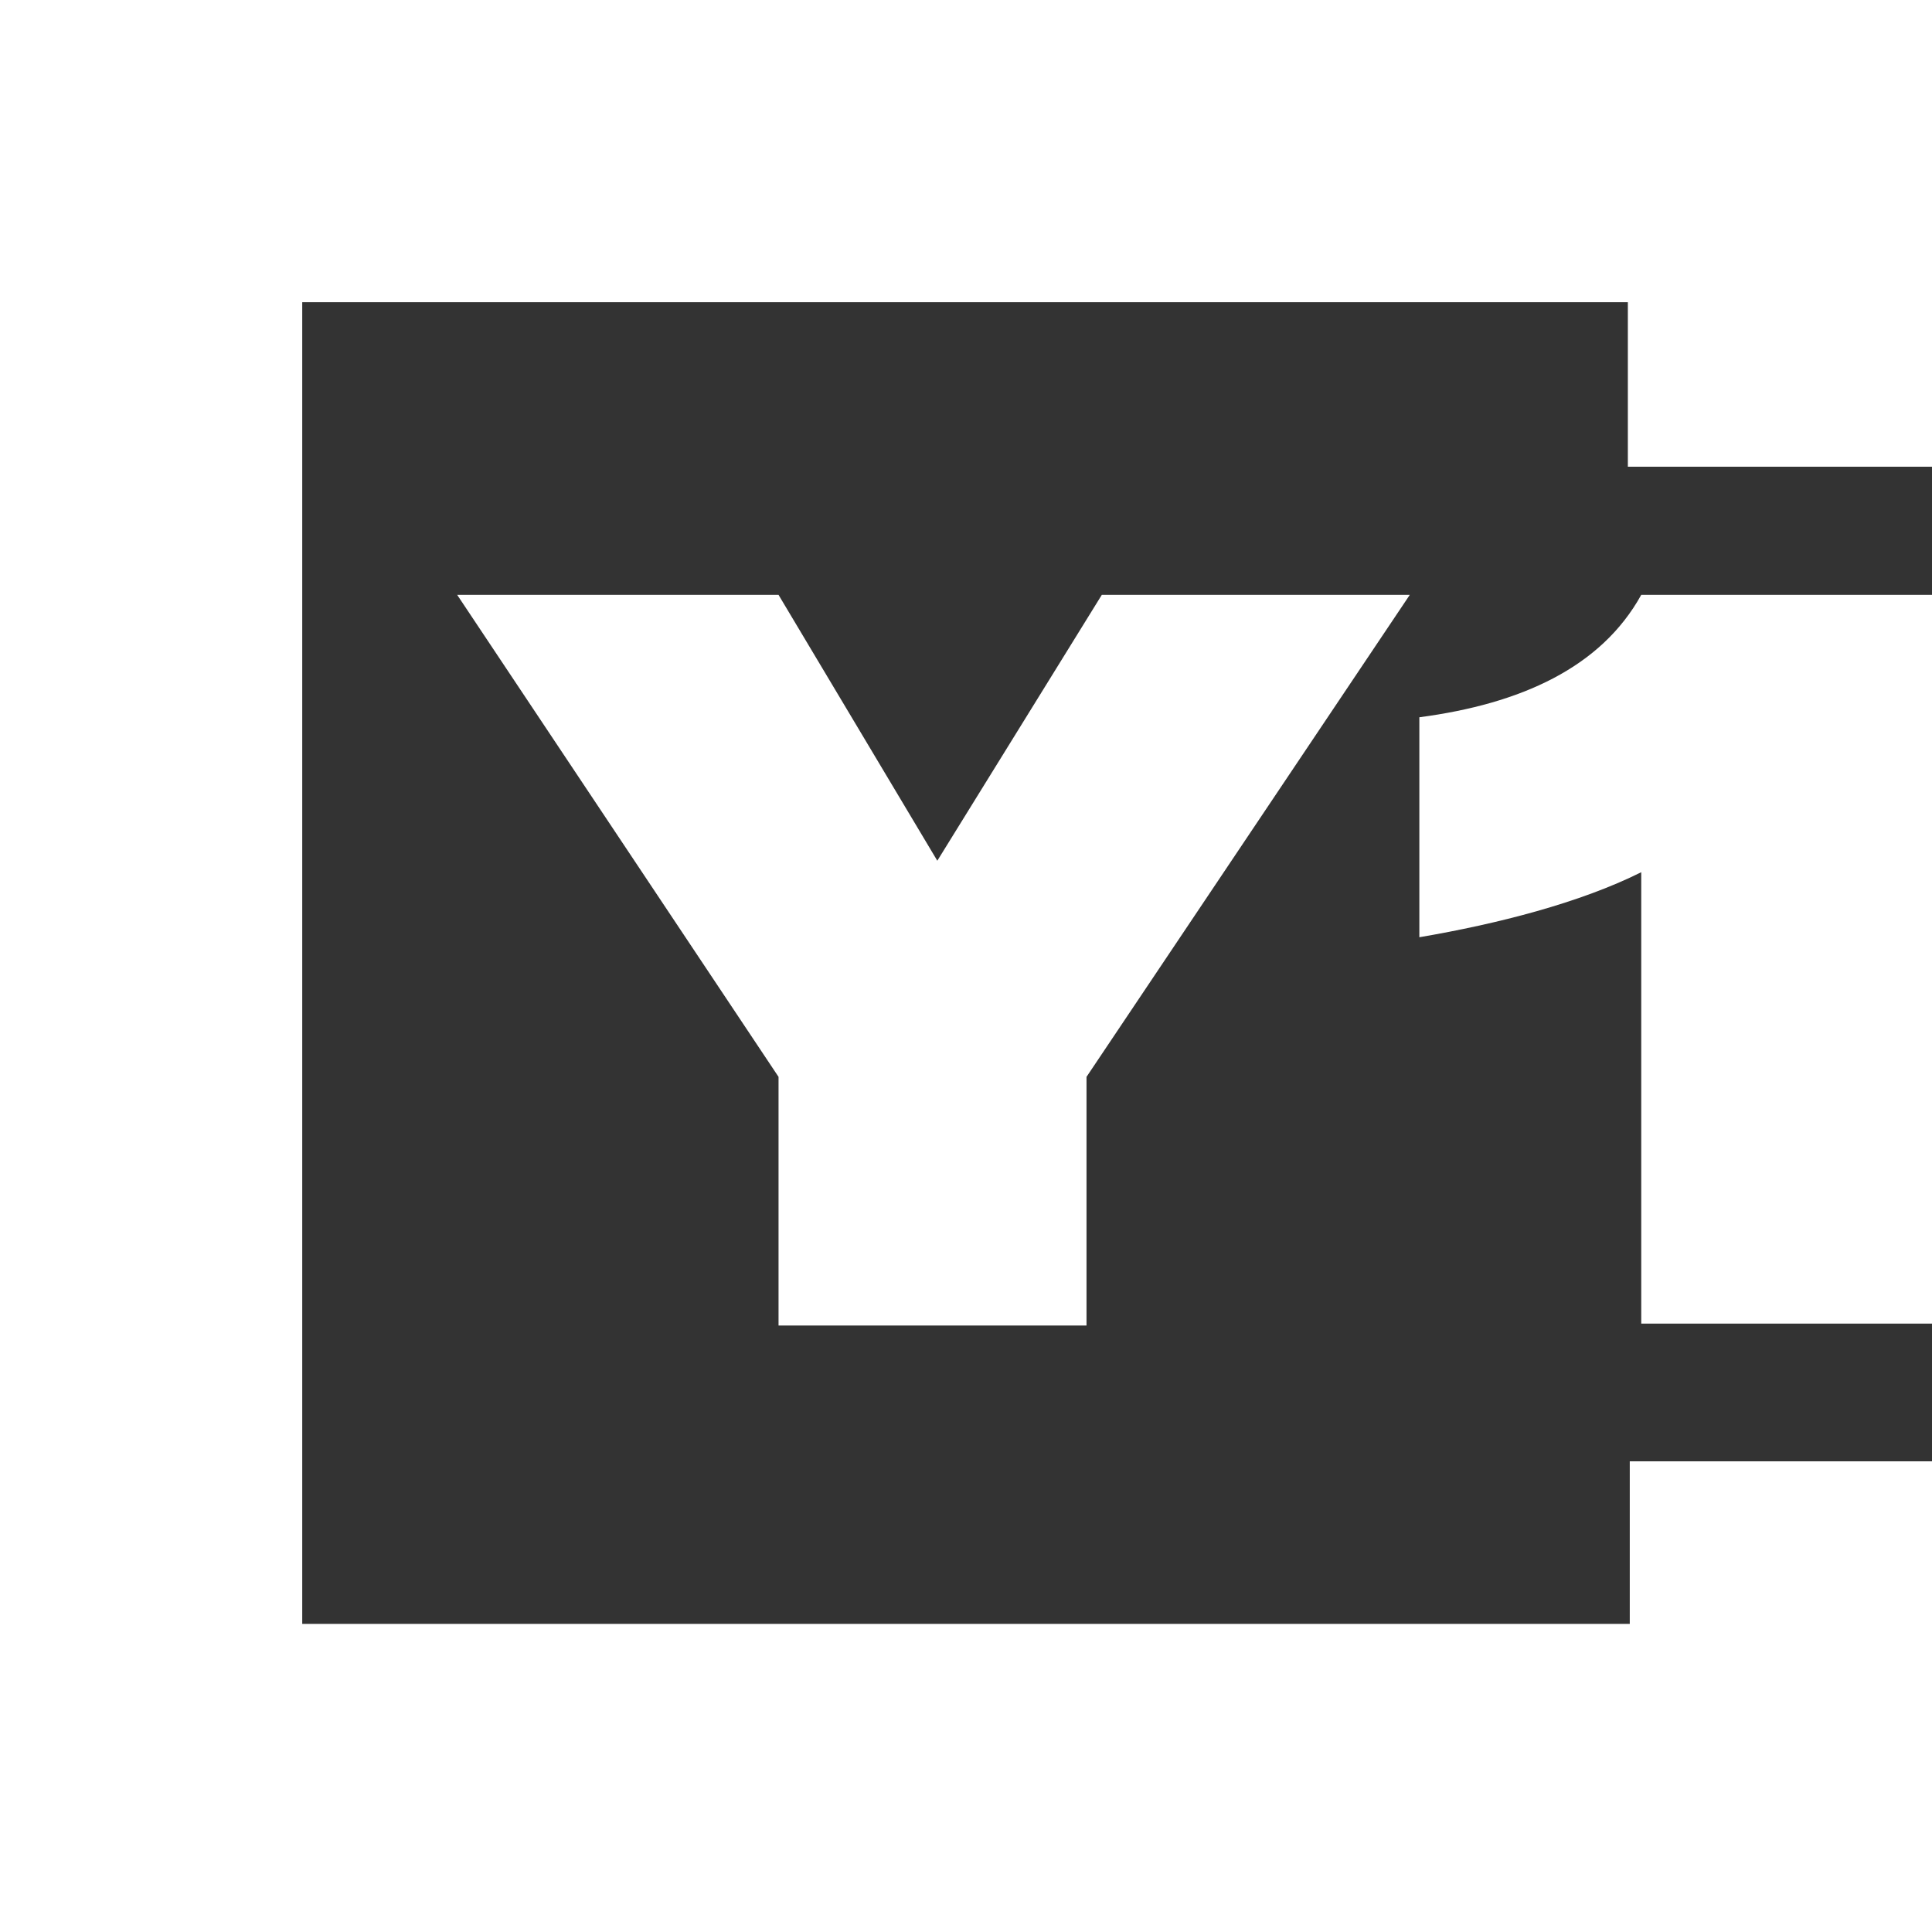 <?xml version="1.0" encoding="UTF-8"?> <svg xmlns="http://www.w3.org/2000/svg" xmlns:xlink="http://www.w3.org/1999/xlink" version="1.1" id="Layer_1" x="0px" y="0px" width="101px" height="100.8px" viewBox="0 0 101 100.8" xml:space="preserve"><rect x="0" y="0" width="101" height="100.8" fill="#333333" stroke="none"/> <polygon fill="#FFFFFF" points="56.8,69.3 56.8,56.3 73.7,31.1 57.6,31.1 49,45 40.7,31.1 23.9,31.1 40.7,56.3 40.7,69.3 56.8,69.3 "></polygon> <path fill="#FFFFFF" d="M101,69.2V31.1H85.8c-2.1,3.8-6.3,5.7-11.6,6.4V49c4.1-0.7,8.4-1.8,11.6-3.4v23.6H101z"></path> <polygon fill="#FFFFFF" points="85.2,76.4 85.2,84.9 15.8,84.9 15.8,15.8 85.1,15.8 85.1,24.4 101,24.4 101,0 0,0 0,100.8 101,100.8 101,76.4 85.2,76.4 "></polygon> </svg> 